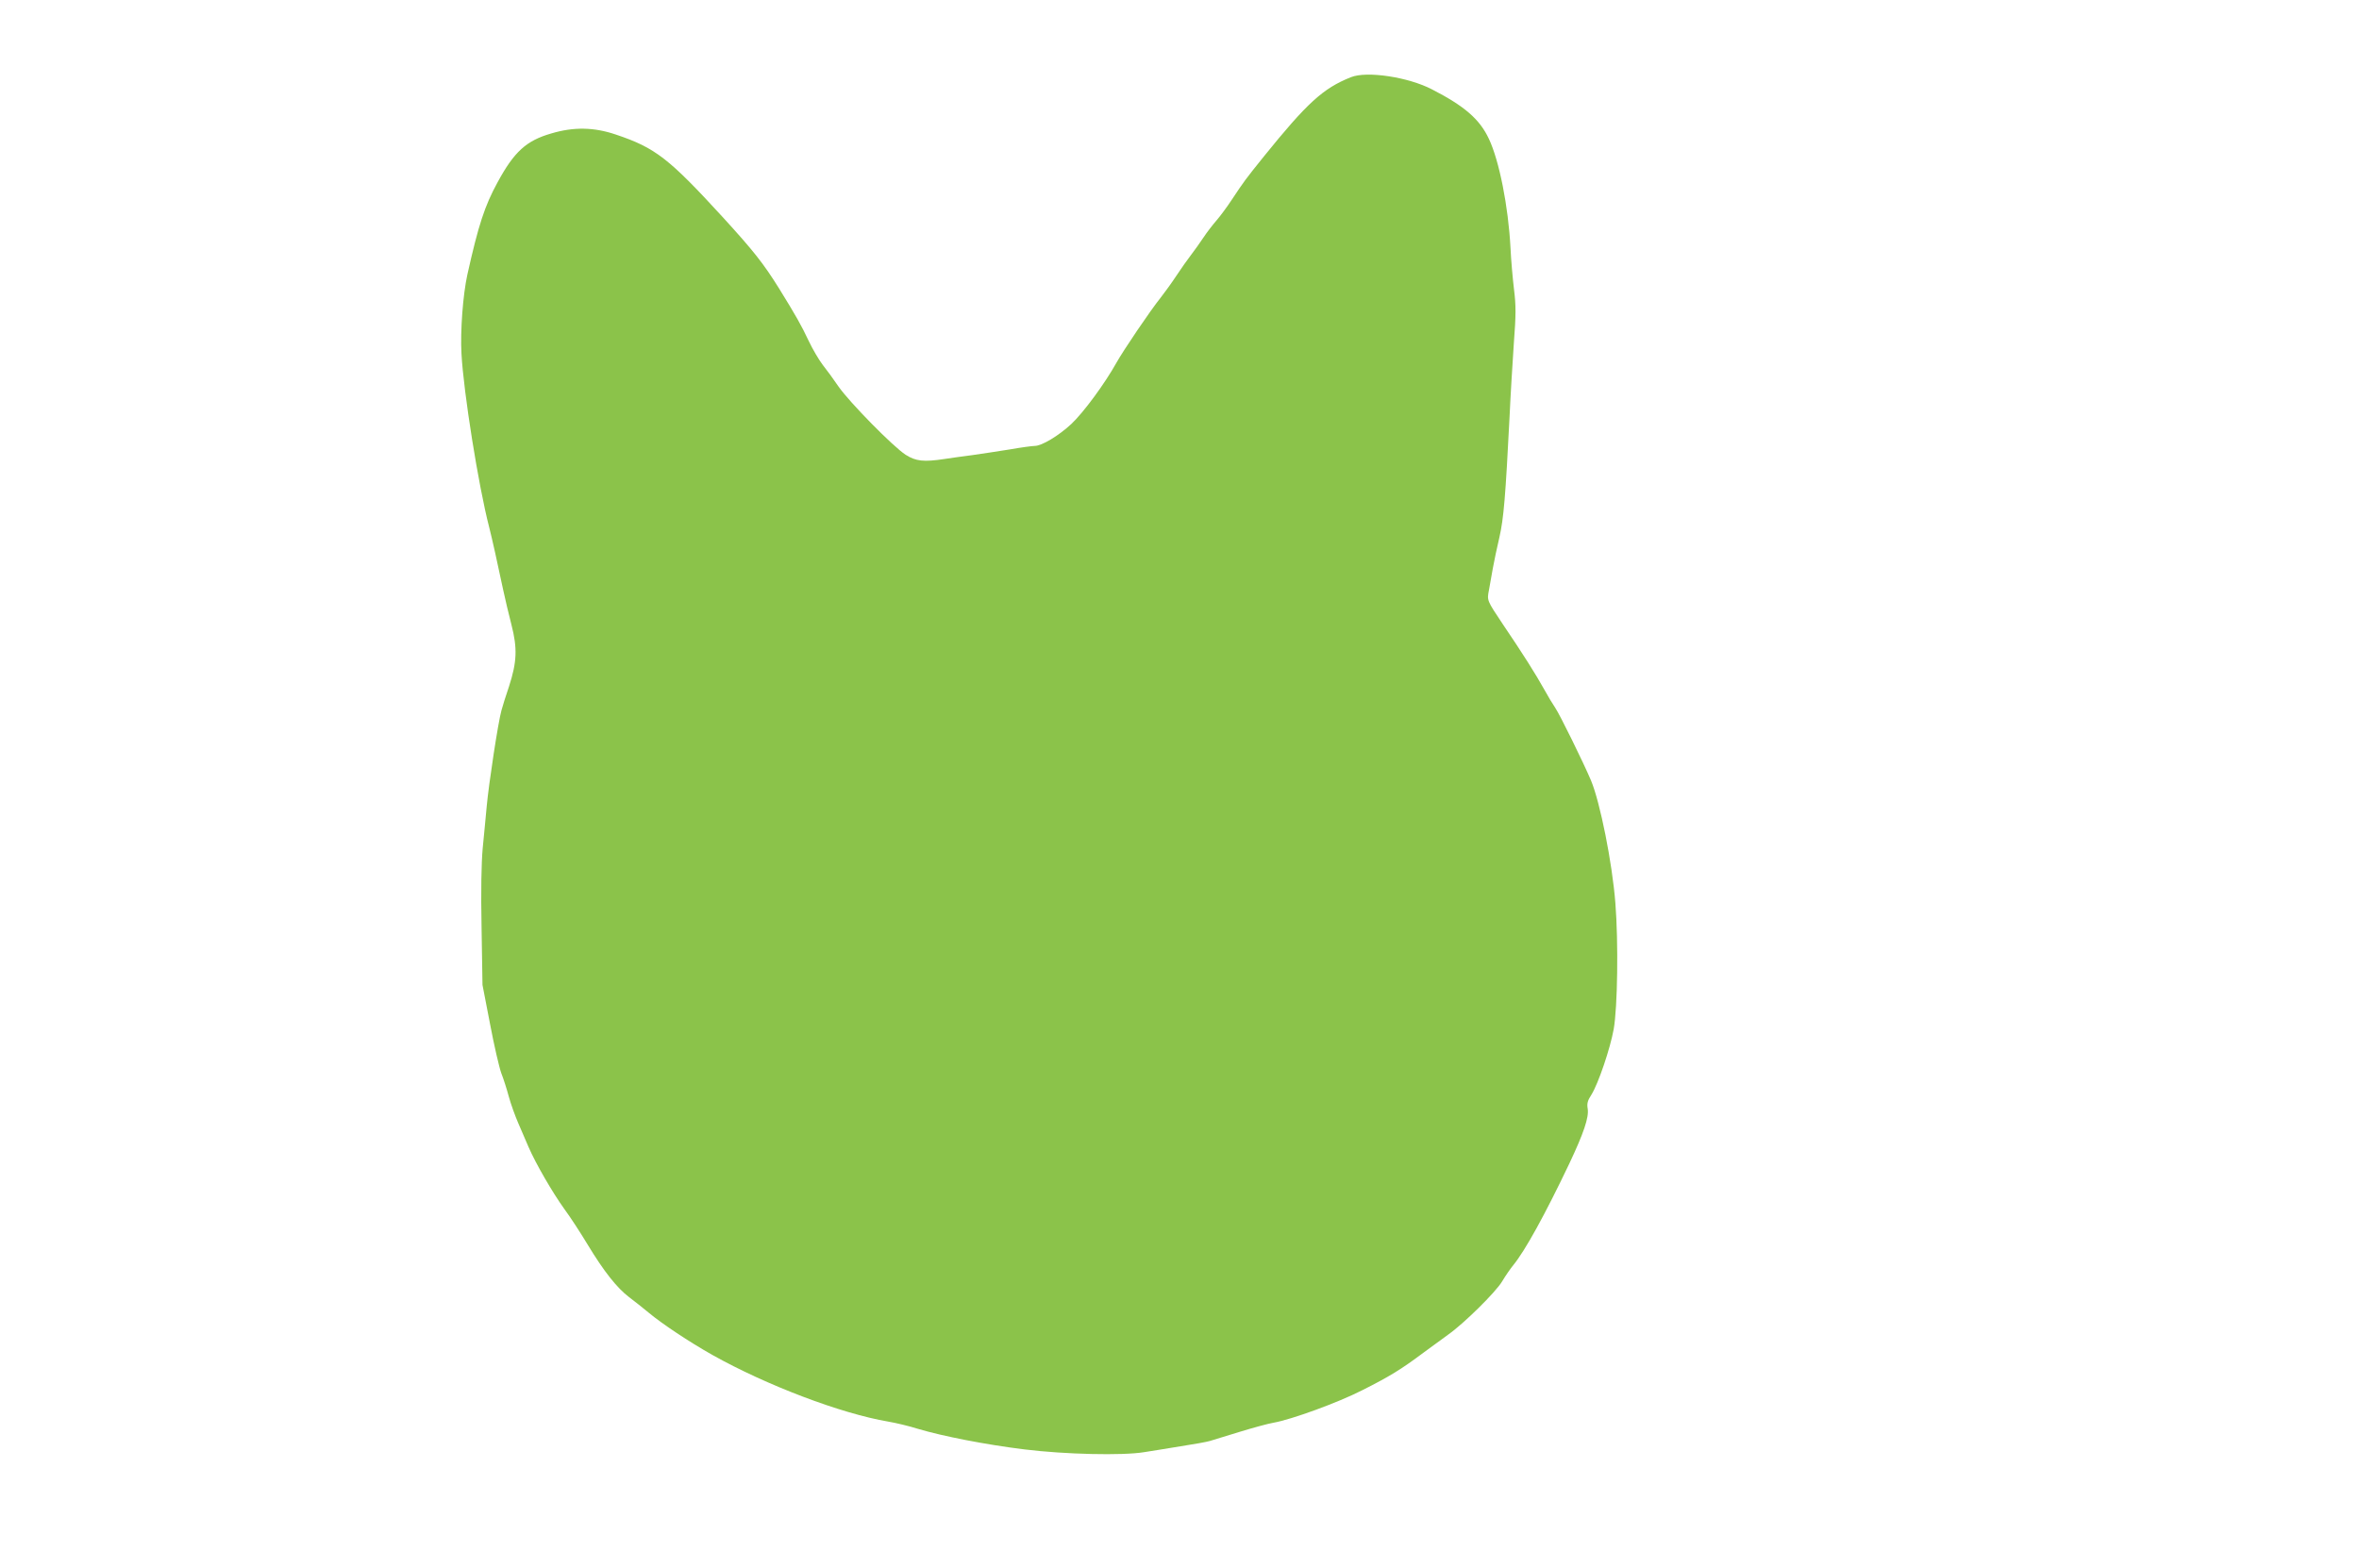 <?xml version="1.0" standalone="no"?>
<!DOCTYPE svg PUBLIC "-//W3C//DTD SVG 20010904//EN"
 "http://www.w3.org/TR/2001/REC-SVG-20010904/DTD/svg10.dtd">
<svg version="1.0" xmlns="http://www.w3.org/2000/svg"
 width="1280pt" height="851pt" viewBox="0 0 1280 851"
 preserveAspectRatio="xMidYMid meet">
<g transform="translate(0,851) scale(0.1,-0.1)"
fill="#8bc34a" stroke="none">
<path d="M7330 8091 c-151 -60 -238 -140 -473 -431 -102 -127 -107 -134 -174
-235 -25 -38 -62 -88 -82 -111 -20 -23 -52 -64 -71 -93 -19 -28 -49 -71 -67
-94 -18 -23 -53 -73 -79 -112 -25 -38 -64 -92 -86 -120 -57 -71 -205 -290
-241 -355 -62 -111 -177 -268 -244 -331 -69 -64 -160 -119 -199 -119 -12 0
-73 -8 -135 -19 -63 -10 -154 -24 -204 -31 -49 -6 -117 -16 -151 -21 -112 -17
-155 -12 -210 23 -68 44 -303 283 -364 370 -27 40 -66 93 -86 118 -19 25 -54
83 -76 130 -40 85 -69 136 -161 285 -85 136 -137 202 -303 384 -295 322 -368
379 -583 451 -118 40 -228 42 -349 6 -136 -39 -202 -99 -292 -265 -70 -128
-104 -232 -164 -501 -24 -108 -39 -307 -32 -430 11 -207 92 -716 150 -940 15
-58 46 -198 76 -340 10 -47 30 -132 45 -190 33 -128 30 -202 -13 -335 -17 -49
-35 -108 -41 -130 -18 -63 -69 -399 -80 -520 -6 -60 -15 -164 -22 -230 -7 -78
-10 -229 -6 -430 l5 -310 41 -212 c22 -117 50 -237 61 -267 12 -30 30 -87 41
-128 11 -40 34 -104 51 -143 16 -38 42 -97 56 -130 39 -90 130 -247 194 -336
32 -43 89 -131 127 -194 87 -144 159 -235 225 -285 28 -21 76 -59 106 -84 72
-60 219 -158 345 -229 294 -165 700 -319 955 -362 41 -7 113 -24 160 -39 134
-40 368 -86 580 -112 219 -27 530 -34 647 -15 37 6 127 20 198 32 72 11 144
24 160 29 17 5 89 27 160 49 72 22 155 45 185 50 97 17 350 109 481 176 149
75 211 113 334 205 50 36 110 80 134 98 85 60 256 229 291 287 19 32 47 72 61
89 64 78 172 274 304 551 78 165 107 251 100 297 -5 29 -1 45 20 77 37 59 102
250 121 356 21 119 26 470 9 685 -17 218 -83 547 -132 664 -41 97 -169 358
-195 396 -13 19 -39 62 -57 95 -49 88 -118 197 -227 358 -86 129 -86 128 -75
184 5 26 14 80 21 118 7 39 23 115 36 170 23 101 33 220 55 655 5 113 16 290
23 395 12 157 12 207 1 295 -7 58 -16 159 -19 225 -12 226 -61 472 -117 591
-50 107 -132 178 -309 269 -129 67 -354 101 -440 66z"/>
</g>
</svg>
